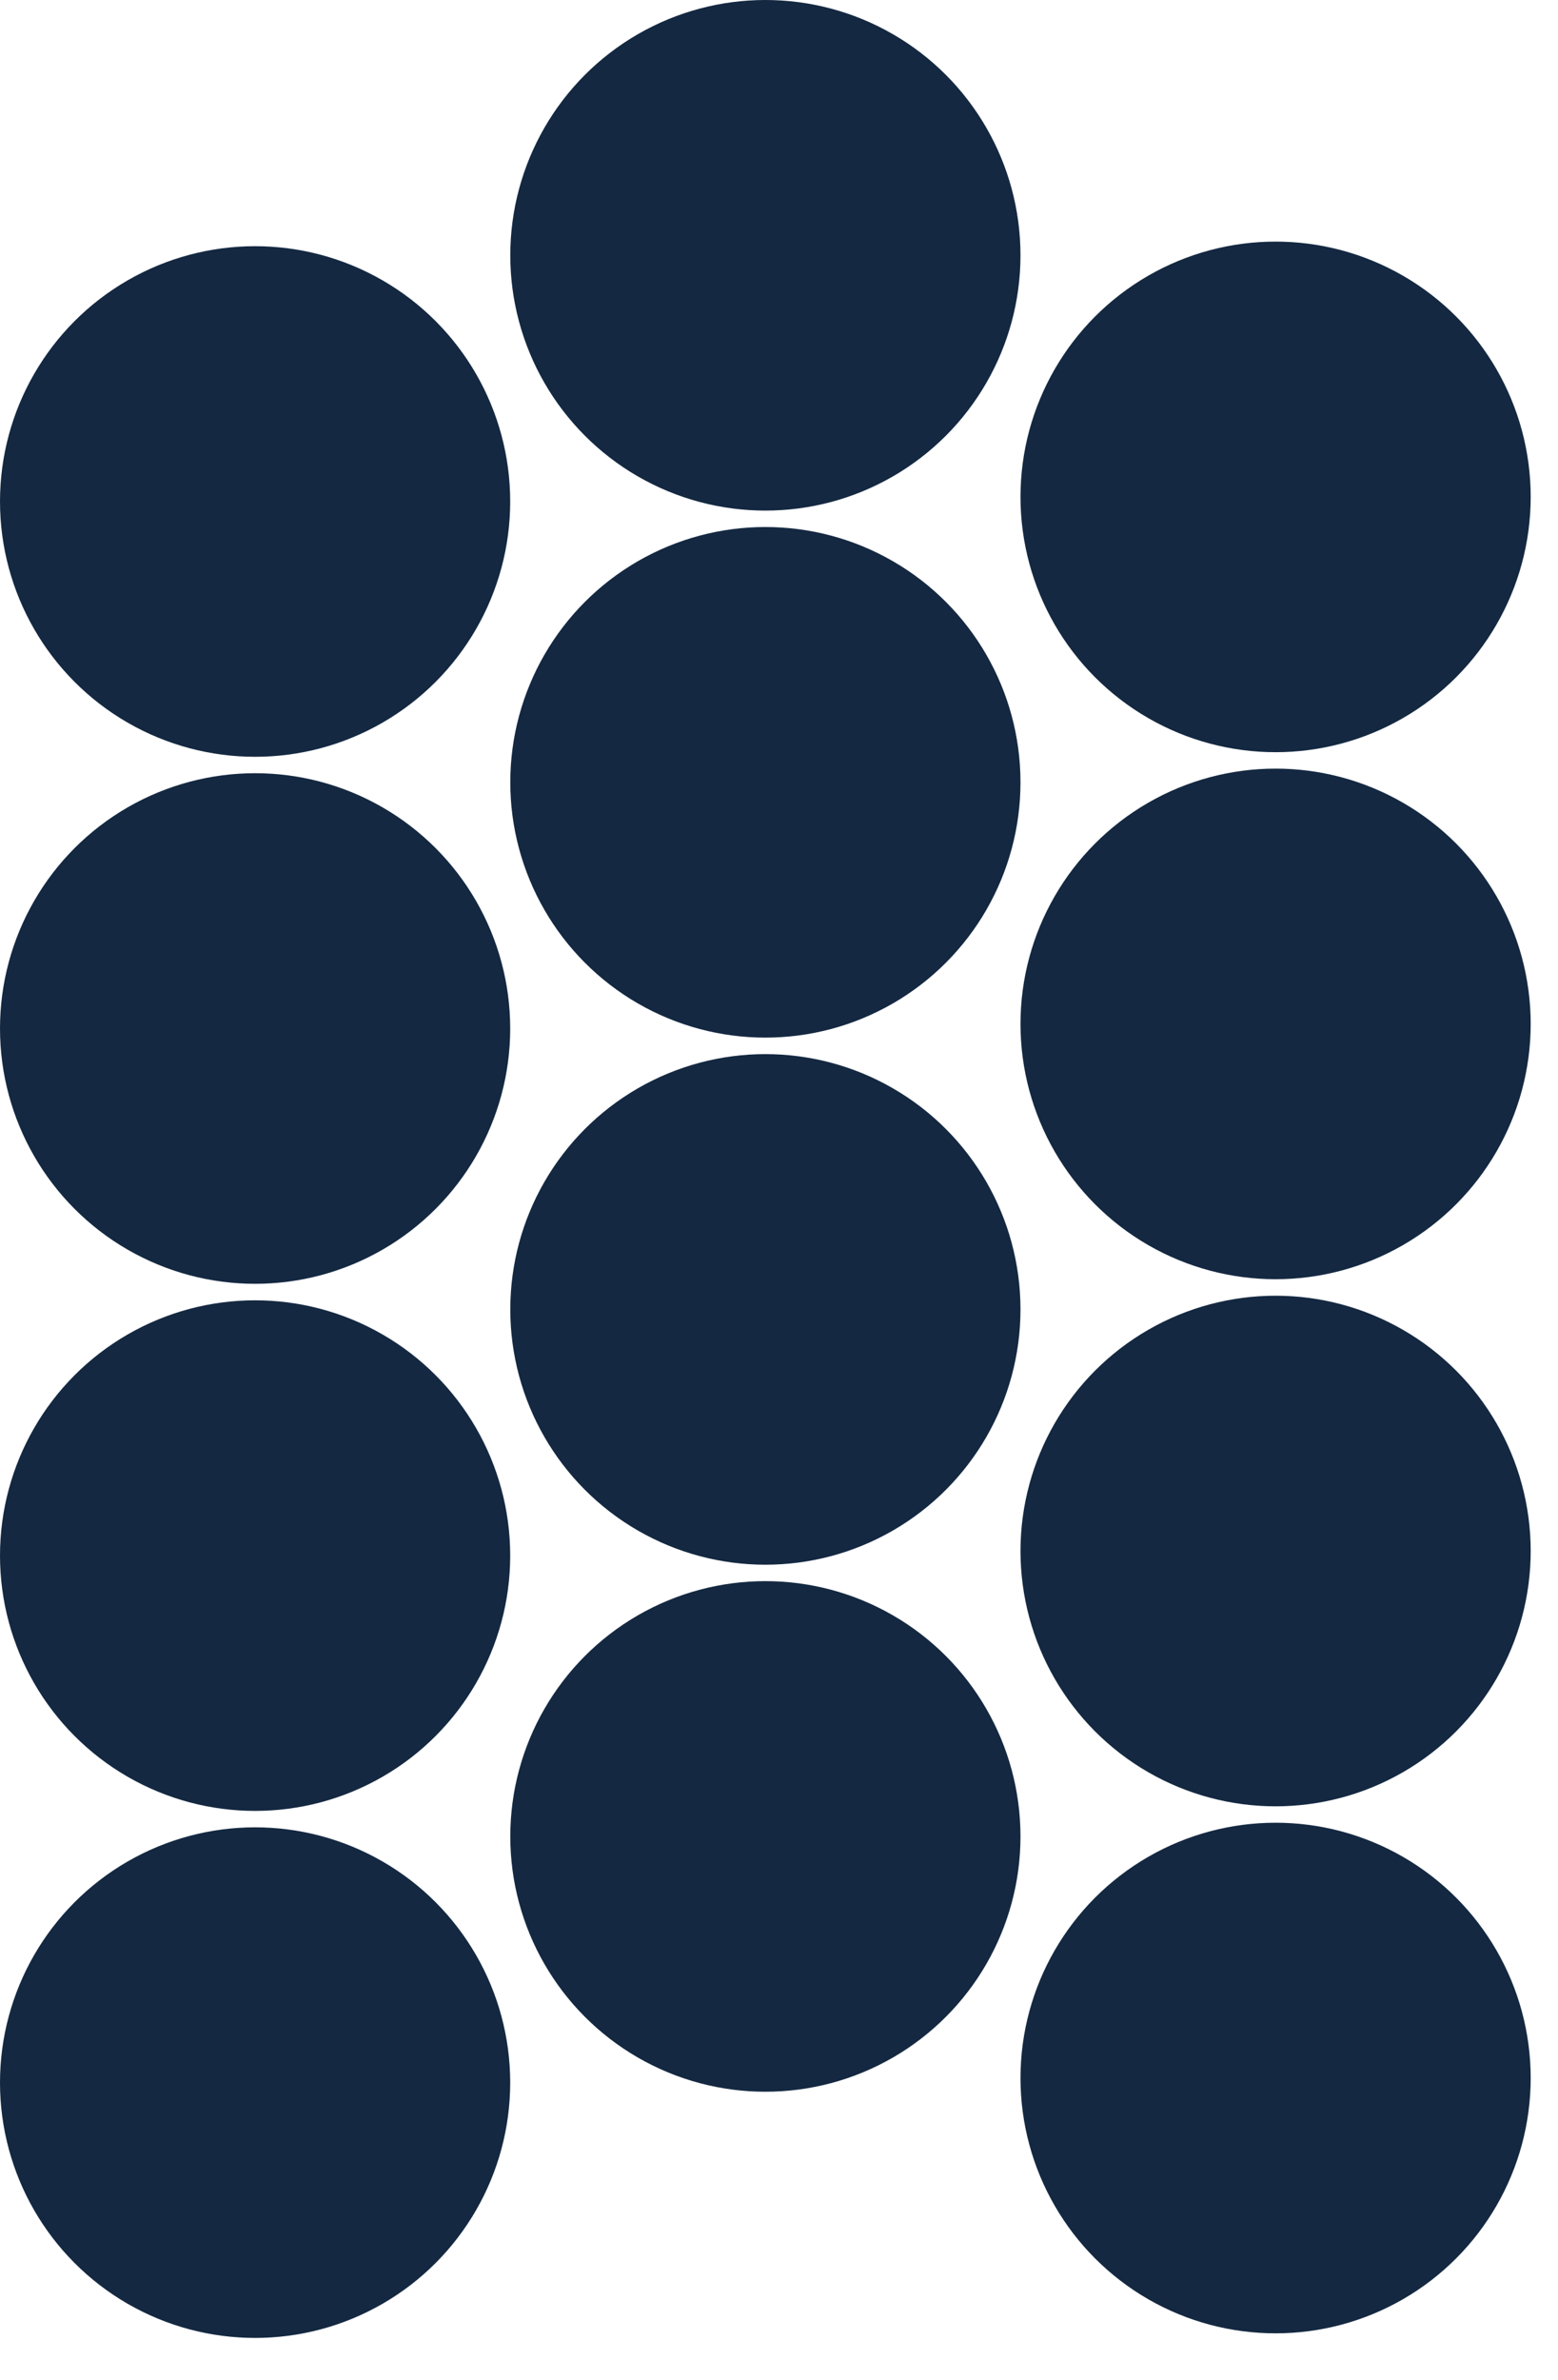 <svg width="19" height="29" viewBox="0 0 19 29" fill="none" xmlns="http://www.w3.org/2000/svg">
<circle cx="3.111" cy="6.111" r="3.111" fill="#142841"/>
<circle cx="3.111" cy="12.533" r="3.111" fill="#142841"/>
<circle cx="3.111" cy="18.956" r="3.111" fill="#142841"/>
<circle cx="3.111" cy="25.378" r="3.111" fill="#142841"/>
<circle cx="15.556" cy="6.055" r="3.111" fill="#142841"/>
<circle cx="15.556" cy="12.477" r="3.111" fill="#142841"/>
<circle cx="15.556" cy="18.9" r="3.111" fill="#142841"/>
<circle cx="15.556" cy="25.322" r="3.111" fill="#142841"/>
<circle cx="9.334" cy="3.111" r="3.111" fill="#142841"/>
<circle cx="9.334" cy="9.533" r="3.111" fill="#142841"/>
<circle cx="9.334" cy="15.956" r="3.111" fill="#142841"/>
<circle cx="9.334" cy="22.378" r="3.111" fill="#142841"/>
</svg>
